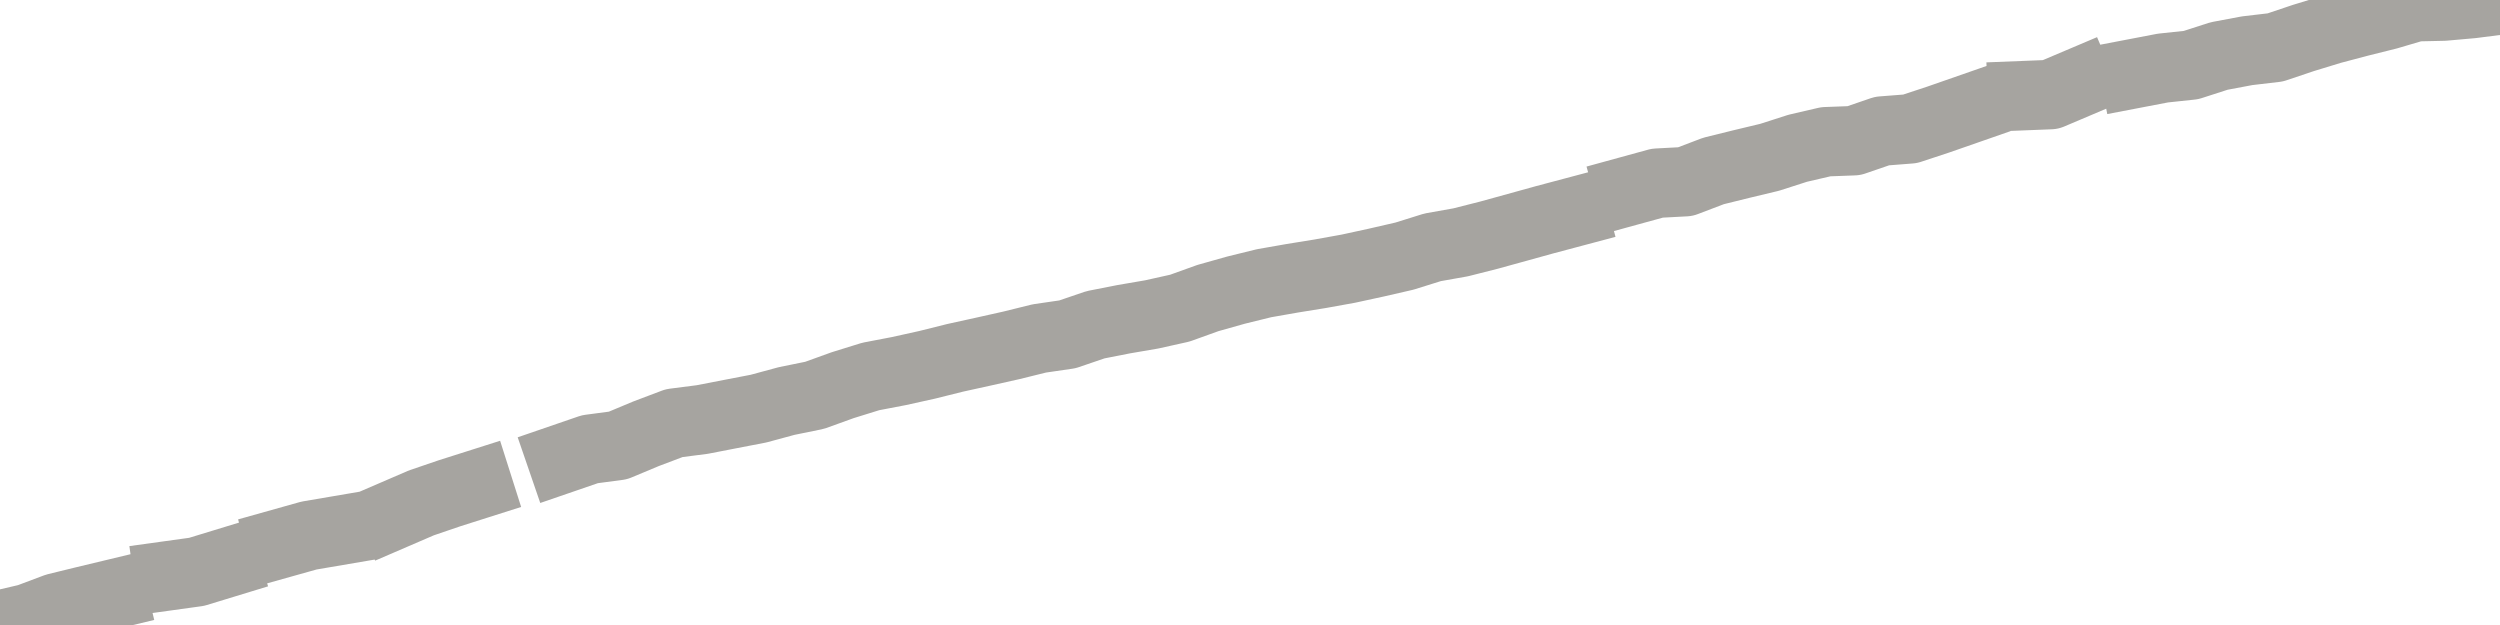 <?xml version="1.0" encoding="utf-8" standalone="no"?>
<!DOCTYPE svg PUBLIC "-//W3C//DTD SVG 1.1//EN"
  "http://www.w3.org/Graphics/SVG/1.1/DTD/svg11.dtd">
<svg xmlns:xlink="http://www.w3.org/1999/xlink" width="72pt" height="18pt" viewBox="0 0 72 18" xmlns="http://www.w3.org/2000/svg" version="1.1">
 <defs>
  <style type="text/css">*{stroke-linejoin: round; stroke-linecap: butt}</style>
 </defs>
 <g id="figure_1">
  <g id="patch_1">
   <path d="M 0 18 
L 72 18 
L 72 0 
L 0 0 
L 0 18 
z
" style="fill: none"/>
  </g>
  <g id="axes_1">
   <g id="patch_2">
    <path d="M 0 18 
L 72 18 
L 72 0 
L 0 0 
L 0 18 
z
" style="fill: none; opacity: 0"/>
   </g>
   <g id="line2d_1">
    <path d="M -0 18 
L 0.809 17.811 
L 1.618 17.507 
L 2.427 17.309 
L 3.236 17.115 
M 4.854 16.581 
L 5.663 16.469 
L 6.472 16.222 
M 8.09 15.651 
L 8.899 15.424 
L 9.708 15.286 
M 11.326 14.832 
L 12.135 14.483 
L 12.944 14.207 
L 13.753 13.95 
M 16.18 13.215 
L 16.989 12.937 
L 17.798 12.83 
L 18.607 12.492 
L 19.416 12.186 
L 20.225 12.082 
L 21.034 11.925 
L 21.843 11.769 
L 22.652 11.55 
L 23.461 11.385 
L 24.27 11.093 
L 25.079 10.842 
L 25.888 10.687 
L 26.697 10.508 
L 27.506 10.306 
L 28.315 10.128 
L 29.124 9.947 
L 29.933 9.747 
L 30.742 9.629 
L 31.551 9.353 
L 32.36 9.194 
L 33.169 9.055 
L 33.978 8.875 
L 34.787 8.584 
L 35.596 8.356 
L 36.404 8.157 
L 37.213 8.015 
L 38.022 7.884 
L 38.831 7.738 
L 39.64 7.562 
L 40.449 7.376 
L 41.258 7.123 
L 42.067 6.979 
L 42.876 6.774 
L 43.685 6.551 
L 44.494 6.327 
L 45.303 6.112 
M 46.921 5.497 
L 47.73 5.275 
L 48.539 5.232 
L 49.348 4.924 
L 50.157 4.724 
L 50.966 4.53 
L 51.775 4.27 
L 52.584 4.082 
L 53.393 4.052 
L 54.202 3.774 
L 55.011 3.711 
L 55.82 3.444 
L 56.629 3.162 
M 58.247 2.756 
L 59.056 2.724 
L 59.865 2.381 
M 61.483 2.115 
L 62.292 1.96 
L 63.101 1.874 
L 63.91 1.613 
L 64.719 1.461 
L 65.528 1.366 
L 66.337 1.094 
L 67.146 0.847 
L 67.955 0.633 
L 68.764 0.431 
L 69.573 0.193 
L 70.382 0.175 
L 71.191 0.103 
L 72 0 
" clip-path="url(#p226bfcb9f7)" style="fill: none; stroke: #a6a4a0; stroke-width: 2; stroke-linecap: square"/>
   </g>
  </g>
  <g id="axes_2"/>
 </g>
 <defs>
  <clipPath id="p226bfcb9f7">
   <rect x="0" y="0" width="72" height="18"/>
  </clipPath>
 </defs>
</svg>

